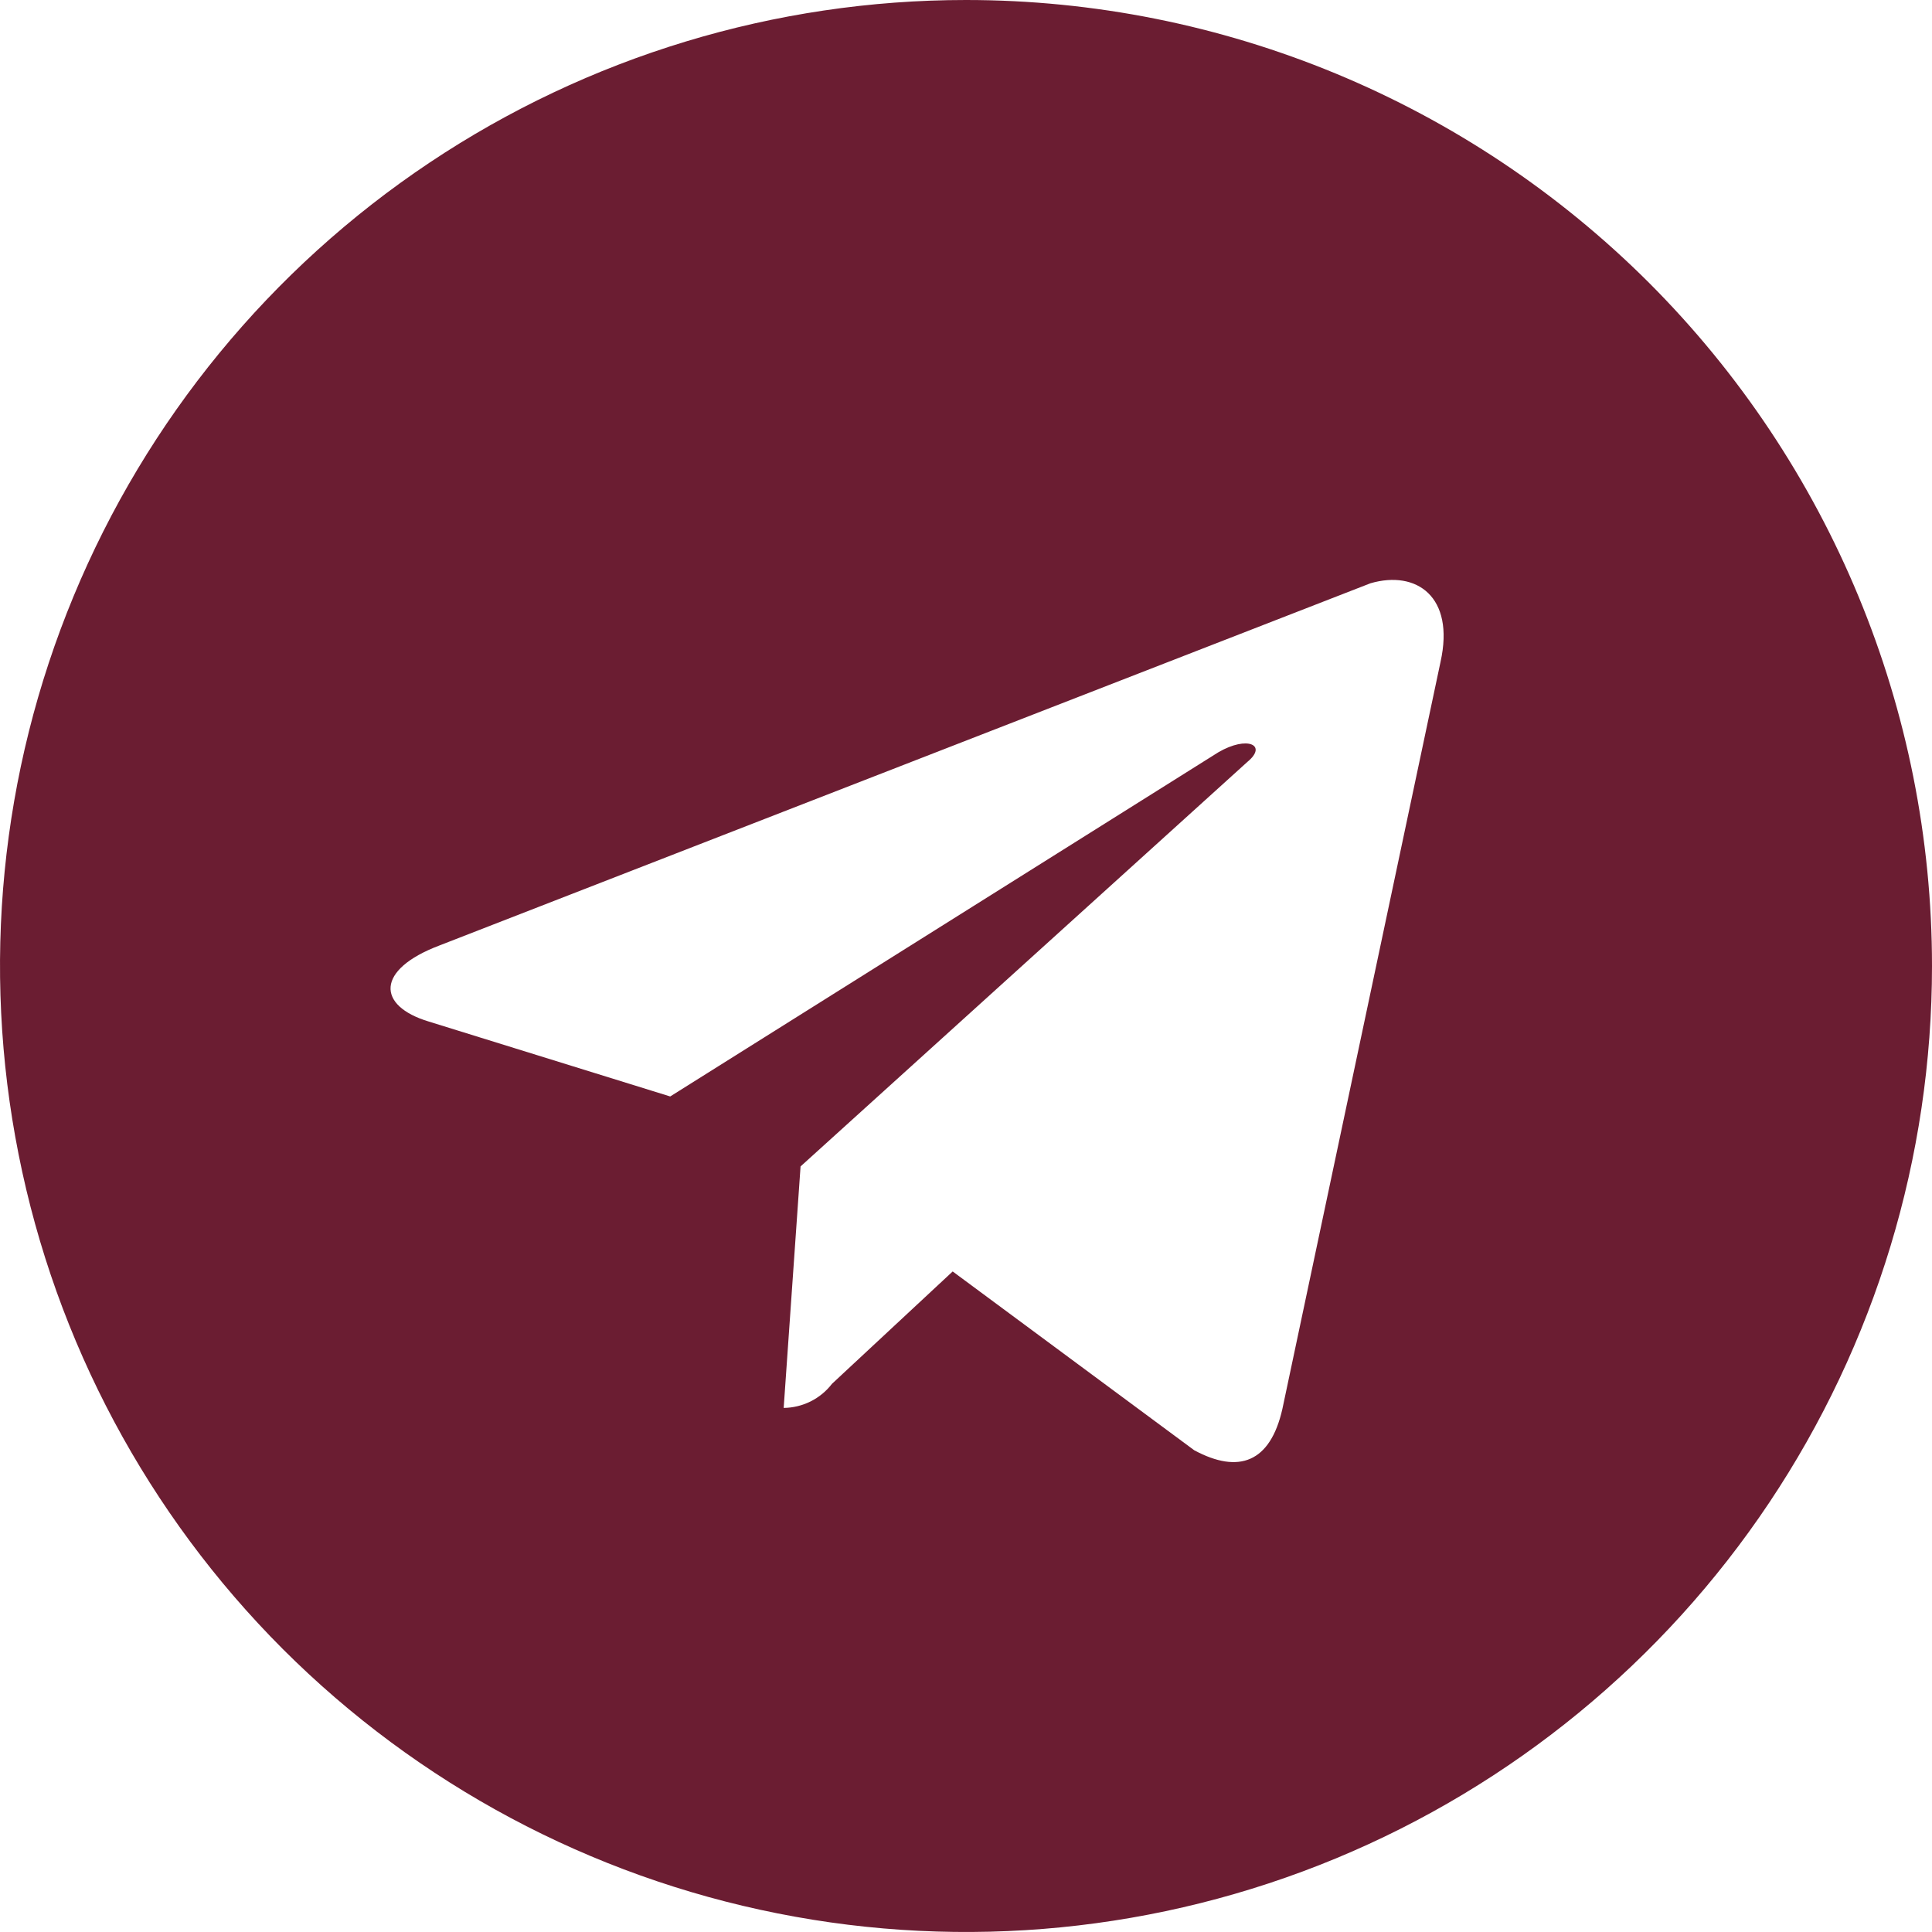 <?xml version="1.0" encoding="UTF-8"?> <svg xmlns="http://www.w3.org/2000/svg" width="19" height="19" viewBox="0 0 19 19" fill="none"><path d="M9.5 0C7.621 0 5.784 0.557 4.222 1.601C2.66 2.645 1.442 4.129 0.723 5.865C0.004 7.6 -0.184 9.511 0.183 11.353C0.549 13.196 1.454 14.889 2.782 16.218C4.111 17.546 5.804 18.451 7.647 18.817C9.489 19.184 11.4 18.996 13.136 18.277C14.871 17.558 16.355 16.34 17.399 14.778C18.443 13.216 19 11.379 19 9.5C19 6.98 17.999 4.564 16.218 2.782C14.436 1.001 12.02 0 9.5 0ZM14.167 6.508L12.611 13.858C12.492 14.381 12.184 14.499 11.744 14.262L9.369 12.504L8.182 13.609C8.126 13.682 8.054 13.741 7.972 13.782C7.889 13.823 7.799 13.845 7.707 13.846L7.873 11.471L12.267 7.493C12.469 7.327 12.267 7.232 11.982 7.398L6.591 10.783L4.216 10.046C3.705 9.892 3.693 9.536 4.322 9.298L13.478 5.736C13.929 5.605 14.309 5.866 14.167 6.508Z" fill="#6B1D32"></path></svg> 